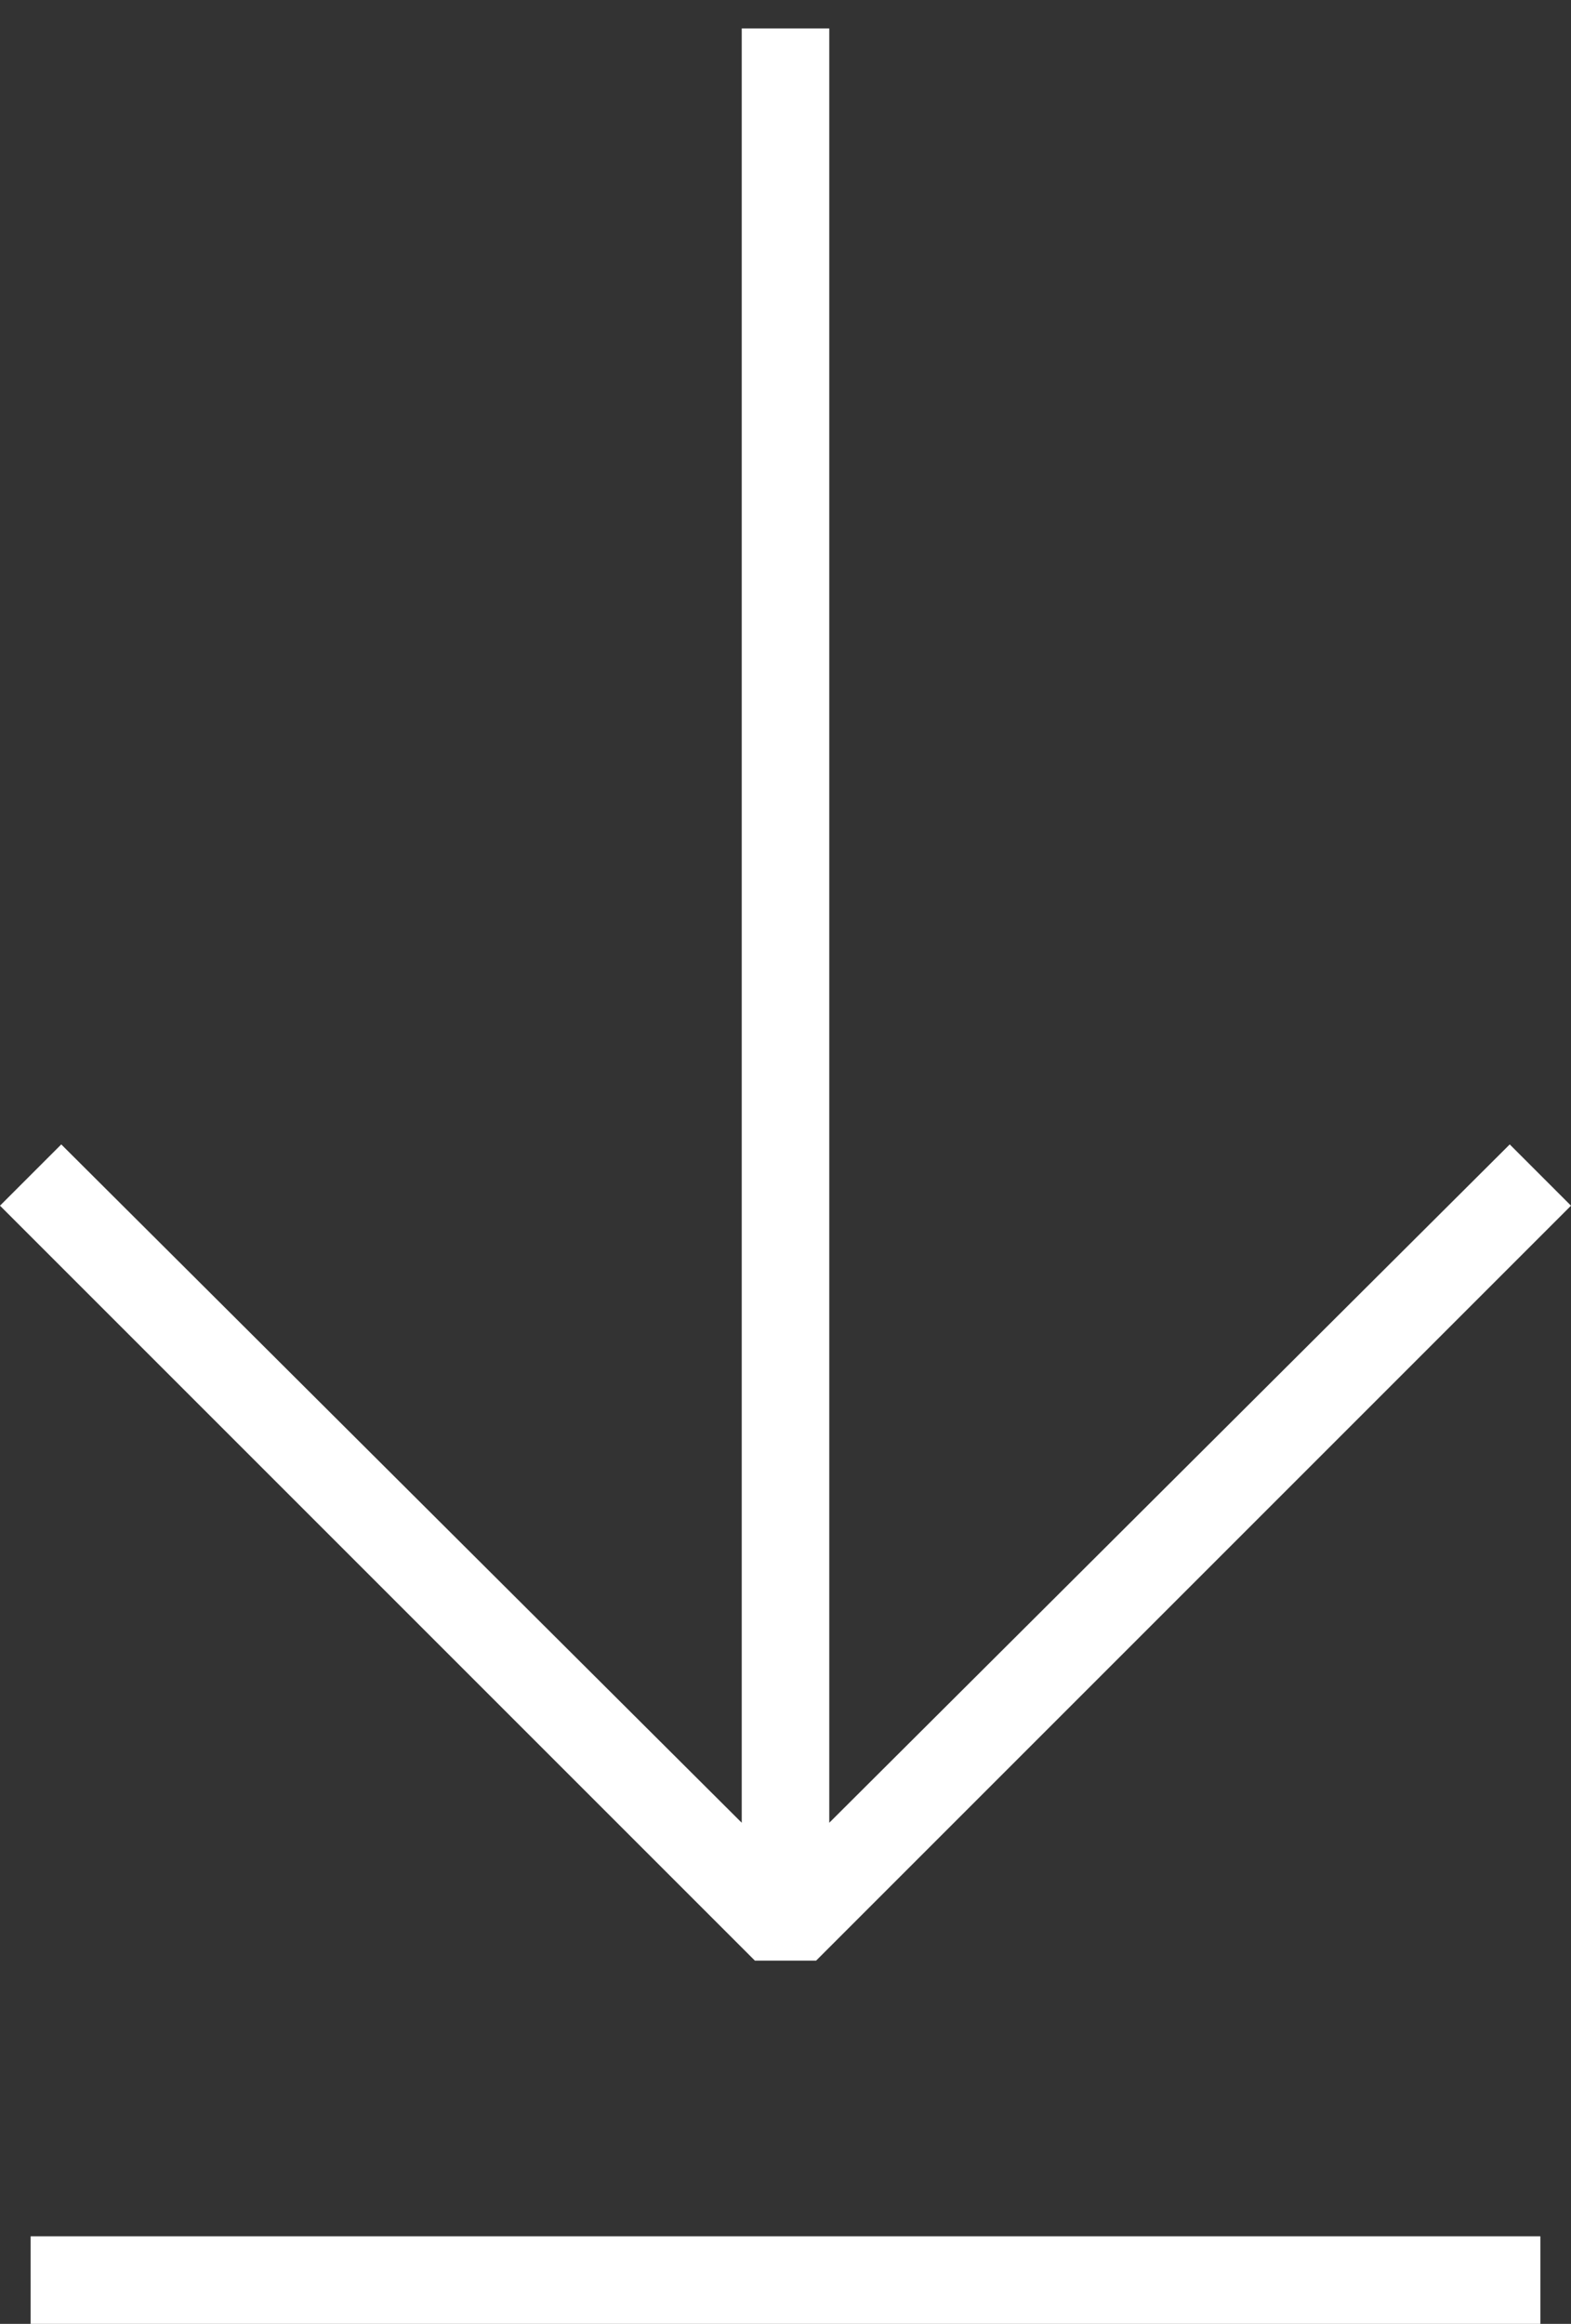 <?xml version="1.0" encoding="utf-8"?>
<!-- Generator: Adobe Illustrator 17.1.0, SVG Export Plug-In . SVG Version: 6.00 Build 0)  -->
<!DOCTYPE svg PUBLIC "-//W3C//DTD SVG 1.1//EN" "http://www.w3.org/Graphics/SVG/1.1/DTD/svg11.dtd">
<svg version="1.1" id="Livello_1" xmlns="http://www.w3.org/2000/svg" xmlns:xlink="http://www.w3.org/1999/xlink" x="0px" y="0px"
	 viewBox="0 0 71.8 106.2" enable-background="new 0 0 71.8 106.2" xml:space="preserve">
<rect x="0" y="0" width="71.8" height="106.2" fill="#333333" stroke="none"/>
<g>
	<g>
		<polygon fill="#FFFFFF" points="37.3,89.6 34.5,89.6 0,55.1 2.8,52.3 33.9,83.3 33.9,1.3 37.9,1.3 37.9,83.3 69,52.3 71.8,55.1 		
			"/>
	</g>
	<g>
		<rect x="1.4" y="102.2" fill="#FFFFFF" width="69" height="4"/>
	</g>
</g>
</svg>
